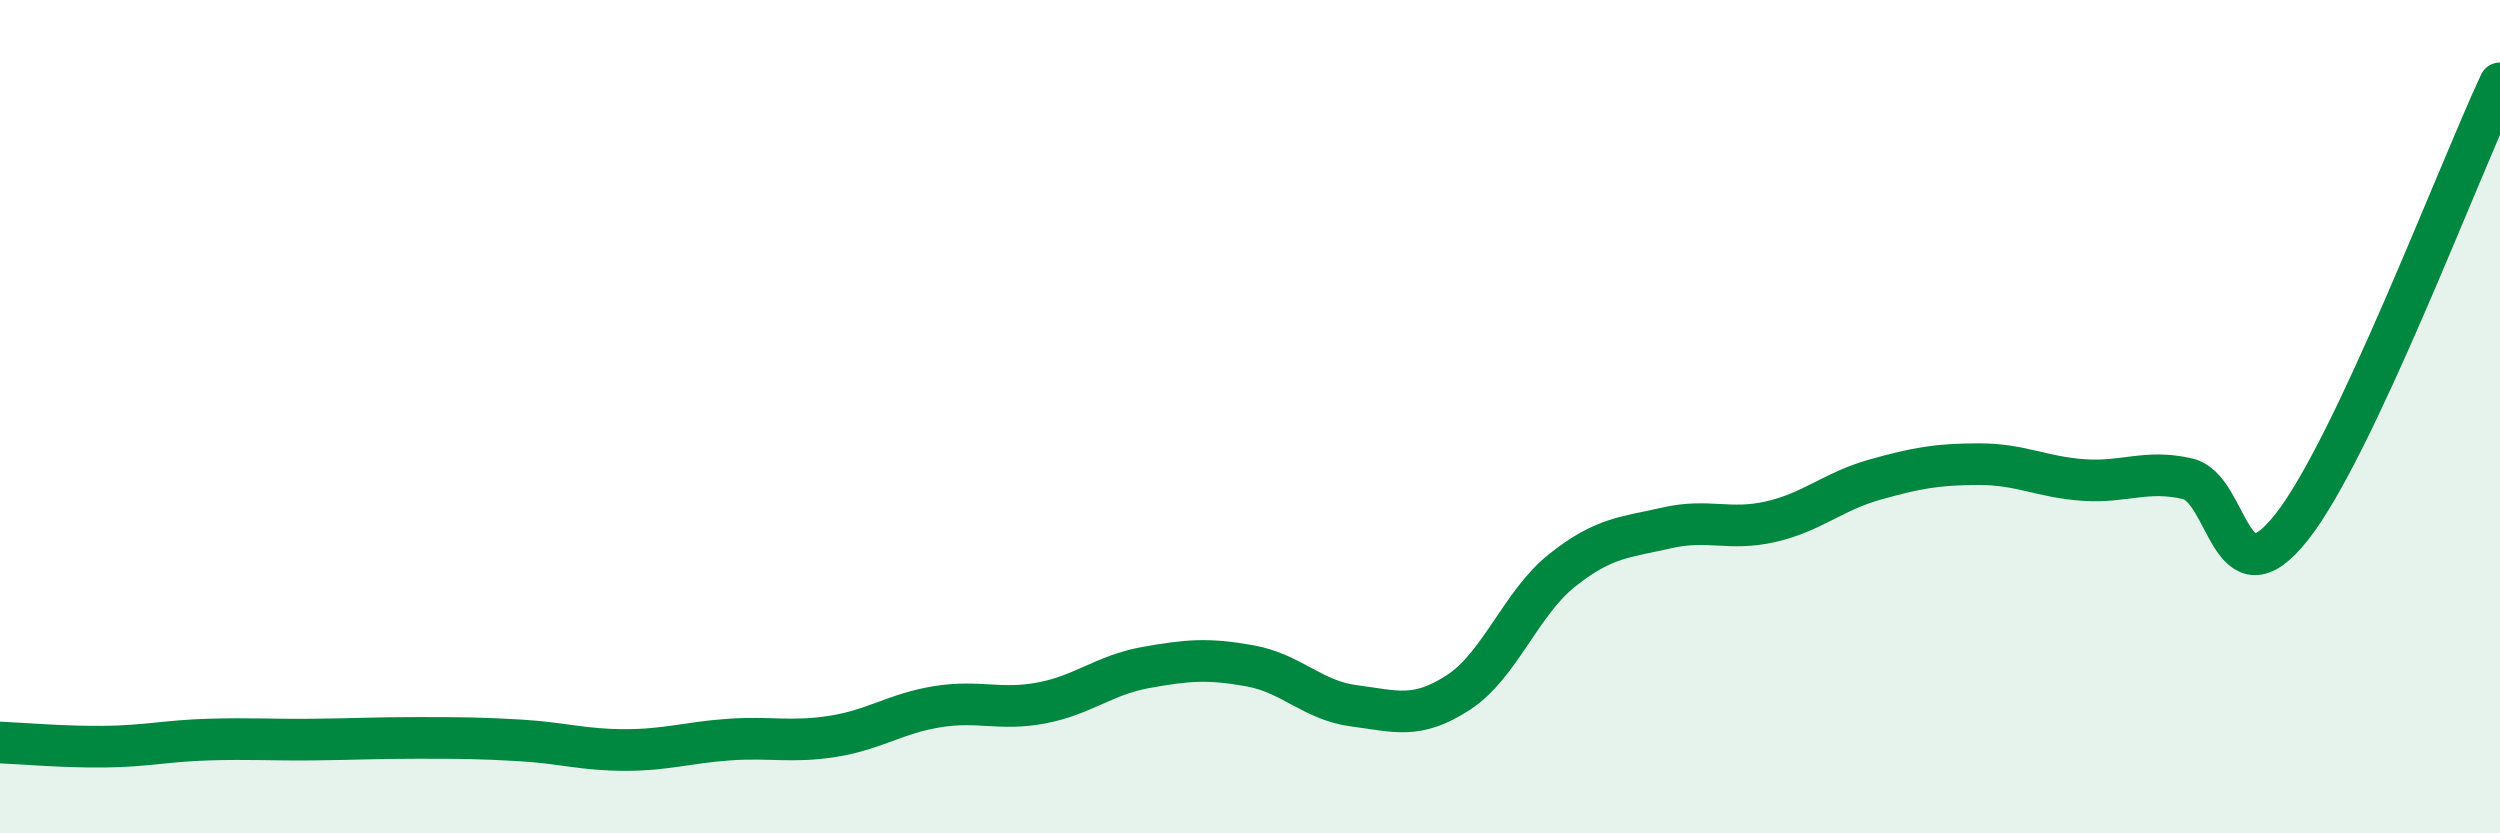 
    <svg width="60" height="20" viewBox="0 0 60 20" xmlns="http://www.w3.org/2000/svg">
      <path
        d="M 0,17.82 C 0.5,17.84 1.5,17.93 2.5,17.92 C 3.5,17.91 4,17.78 5,17.75 C 6,17.72 6.5,17.76 7.5,17.75 C 8.5,17.74 9,17.71 10,17.71 C 11,17.71 11.5,17.71 12.5,17.77 C 13.5,17.83 14,18 15,18 C 16,18 16.5,17.82 17.5,17.75 C 18.5,17.68 19,17.83 20,17.67 C 21,17.51 21.5,17.12 22.5,16.96 C 23.5,16.8 24,17.06 25,16.87 C 26,16.68 26.5,16.2 27.5,16.02 C 28.5,15.84 29,15.8 30,15.98 C 31,16.16 31.5,16.81 32.5,16.94 C 33.5,17.07 34,17.27 35,16.62 C 36,15.97 36.5,14.47 37.5,13.68 C 38.5,12.89 39,12.9 40,12.67 C 41,12.44 41.5,12.75 42.5,12.52 C 43.5,12.29 44,11.79 45,11.51 C 46,11.23 46.5,11.14 47.5,11.14 C 48.5,11.14 49,11.45 50,11.52 C 51,11.59 51.5,11.26 52.5,11.49 C 53.5,11.72 53.5,14.55 55,12.65 C 56.5,10.75 59,4.13 60,2L60 20L0 20Z"
        fill="#008740"
        opacity="0.1"
        stroke-linecap="round"
        stroke-linejoin="round"
      />
      <path
        d="M 0,17.82 C 0.5,17.84 1.5,17.93 2.5,17.92 C 3.5,17.91 4,17.78 5,17.75 C 6,17.72 6.5,17.76 7.5,17.75 C 8.5,17.74 9,17.71 10,17.71 C 11,17.71 11.5,17.71 12.5,17.77 C 13.5,17.83 14,18 15,18 C 16,18 16.5,17.82 17.5,17.75 C 18.5,17.68 19,17.83 20,17.67 C 21,17.51 21.5,17.12 22.5,16.96 C 23.5,16.8 24,17.06 25,16.87 C 26,16.68 26.5,16.2 27.5,16.02 C 28.5,15.84 29,15.8 30,15.98 C 31,16.16 31.5,16.81 32.5,16.94 C 33.5,17.07 34,17.27 35,16.62 C 36,15.97 36.5,14.47 37.5,13.68 C 38.5,12.89 39,12.9 40,12.67 C 41,12.44 41.5,12.75 42.5,12.52 C 43.5,12.29 44,11.79 45,11.51 C 46,11.23 46.5,11.14 47.5,11.14 C 48.5,11.14 49,11.45 50,11.52 C 51,11.59 51.5,11.26 52.5,11.49 C 53.5,11.72 53.5,14.55 55,12.65 C 56.5,10.75 59,4.13 60,2"
        stroke="#008740"
        stroke-width="1"
        fill="none"
        stroke-linecap="round"
        stroke-linejoin="round"
      />
    </svg>
  